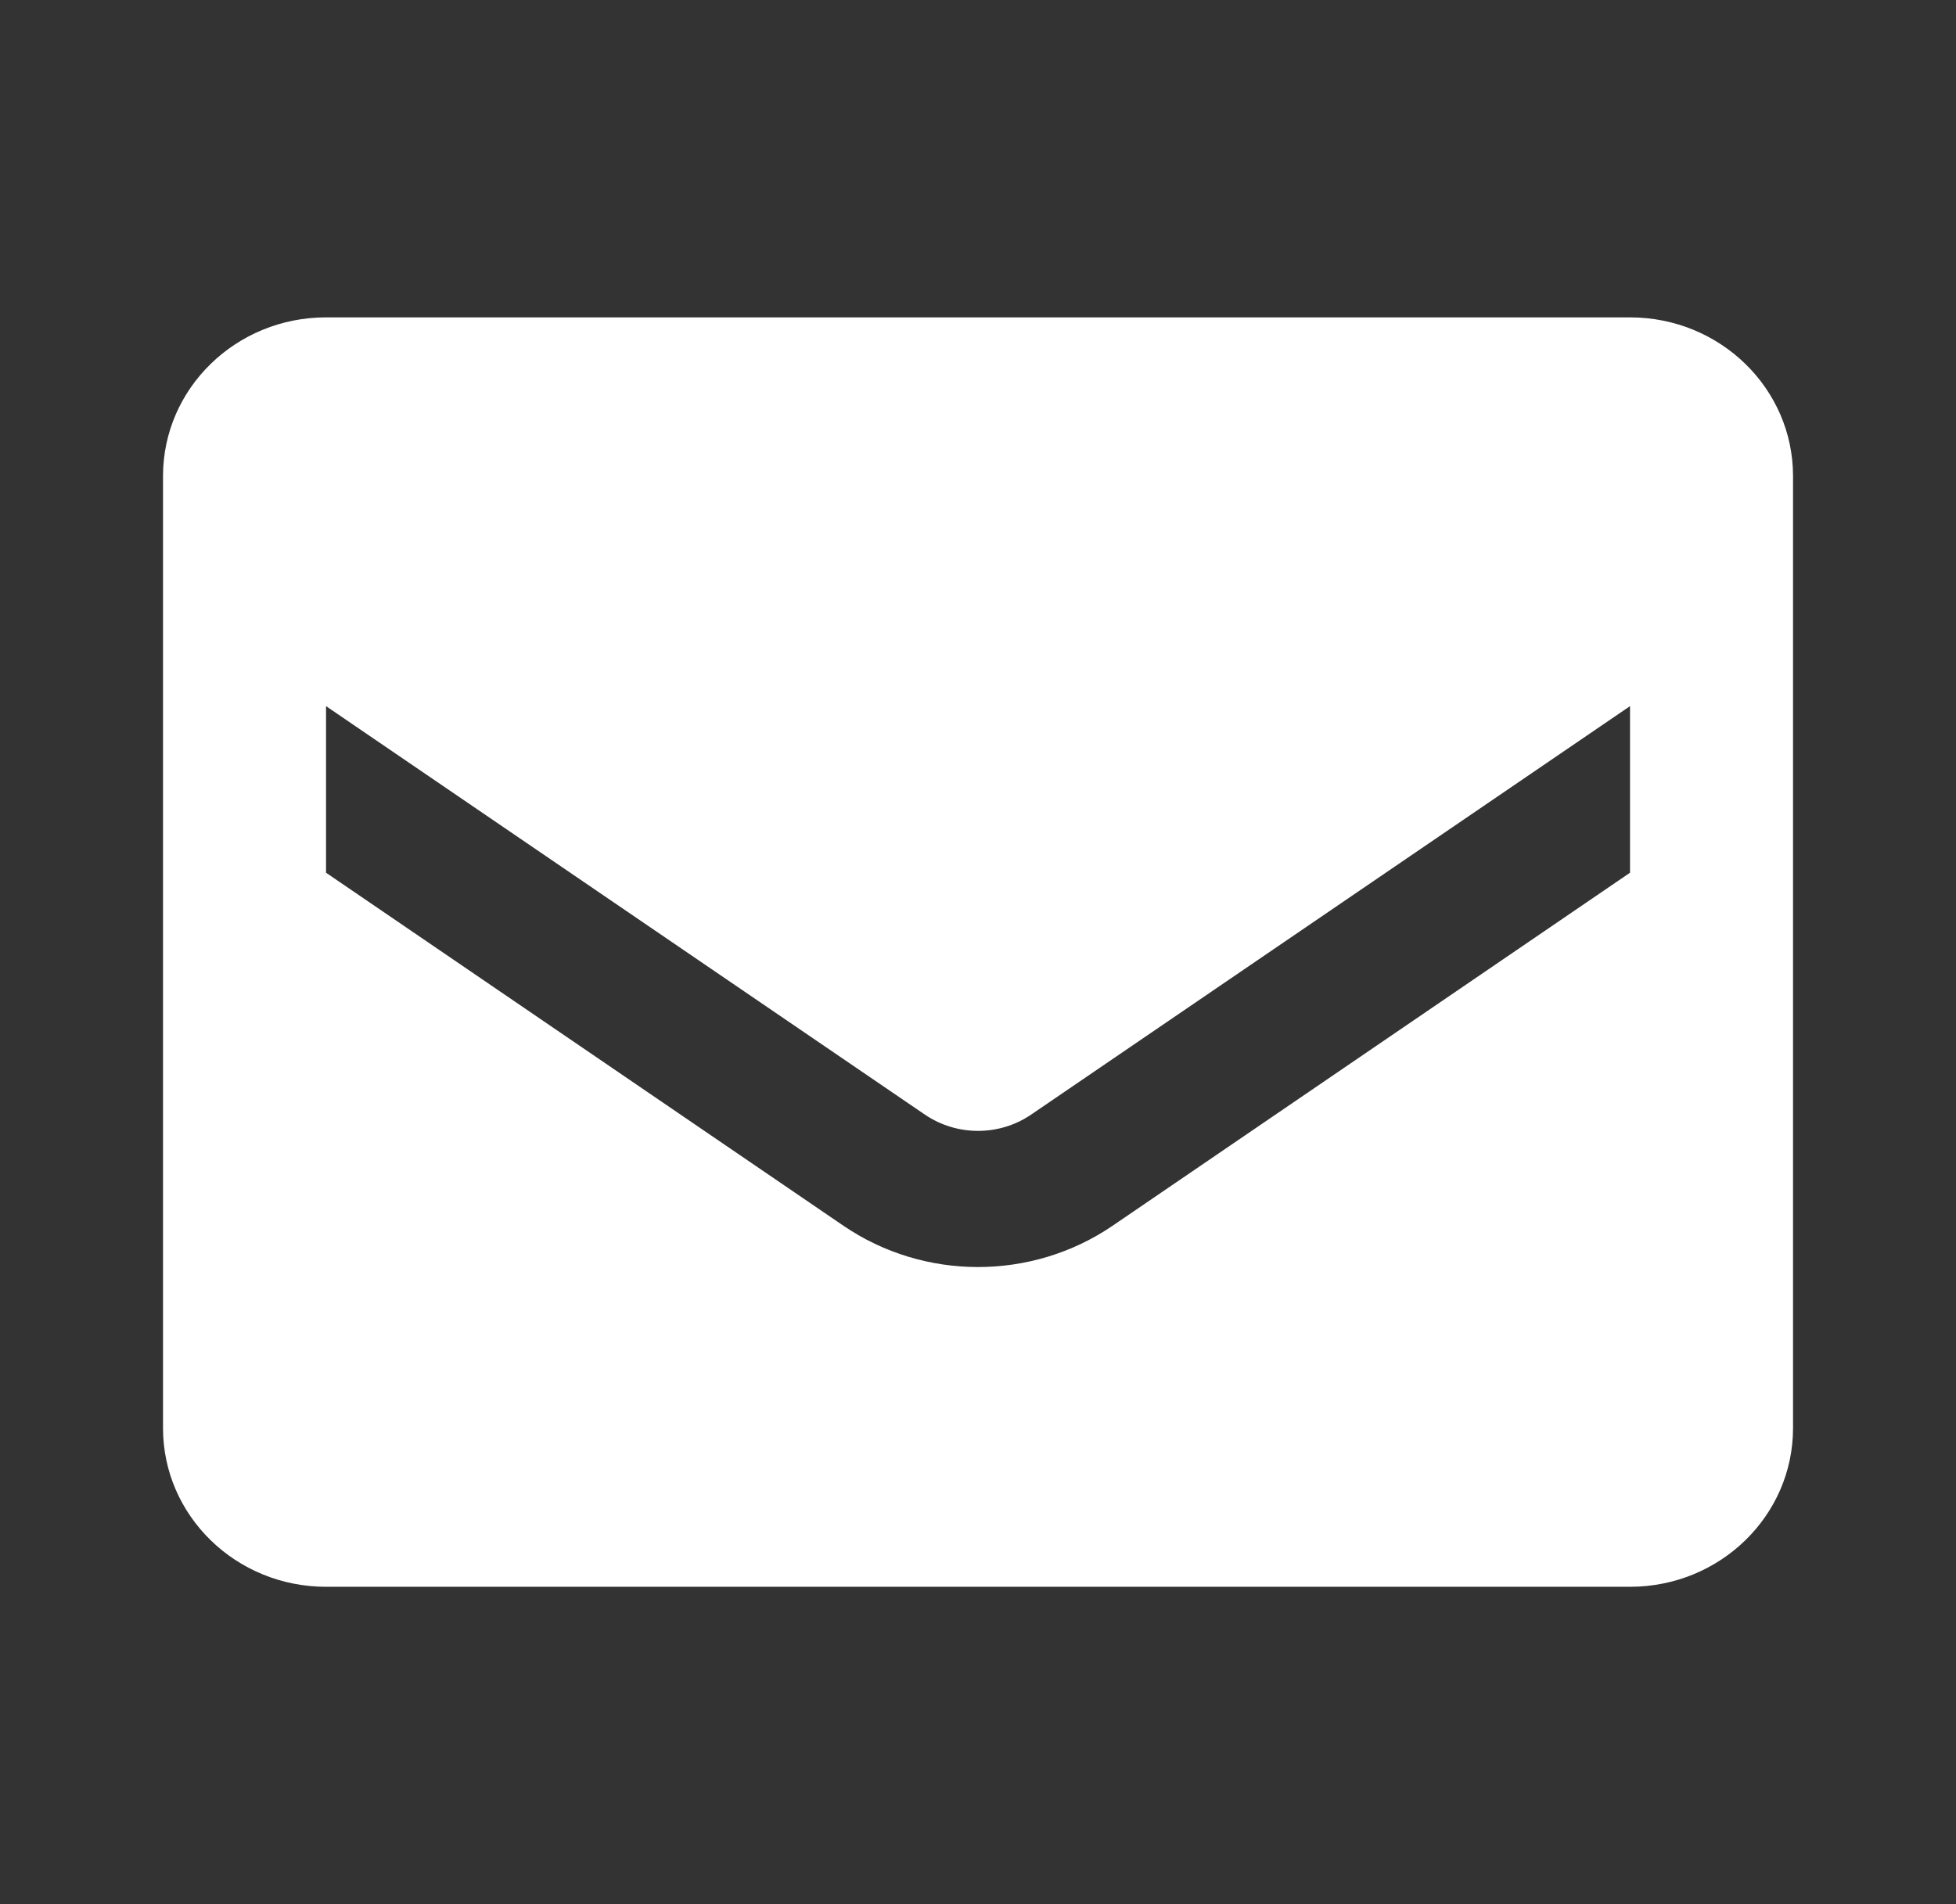<?xml version="1.0" encoding="UTF-8"?> <svg xmlns="http://www.w3.org/2000/svg" width="38" height="37" viewBox="0 0 38 37" fill="none"><rect x="0" y="0" width="38" height="37" fill="#333333" stroke="none"/> <g clip-path="url(#clip0_450_20)"> <path d="M31.667 6.167H6.334C4.585 6.167 3.167 7.547 3.167 9.25V27.75C3.167 29.453 4.585 30.833 6.334 30.833H31.667C33.416 30.833 34.834 29.453 34.834 27.75V9.25C34.834 7.547 33.416 6.167 31.667 6.167ZM31.667 16.958L21.613 23.819C20.044 24.887 17.957 24.887 16.388 23.819L6.334 16.958V13.721L17.971 21.66C18.59 22.079 19.411 22.079 20.029 21.66L31.667 13.721V16.958Z" fill="white"></path> </g> <defs> <clipPath id="clip0_450_20"> <rect width="38" height="37" fill="white"></rect> </clipPath> </defs> </svg> 